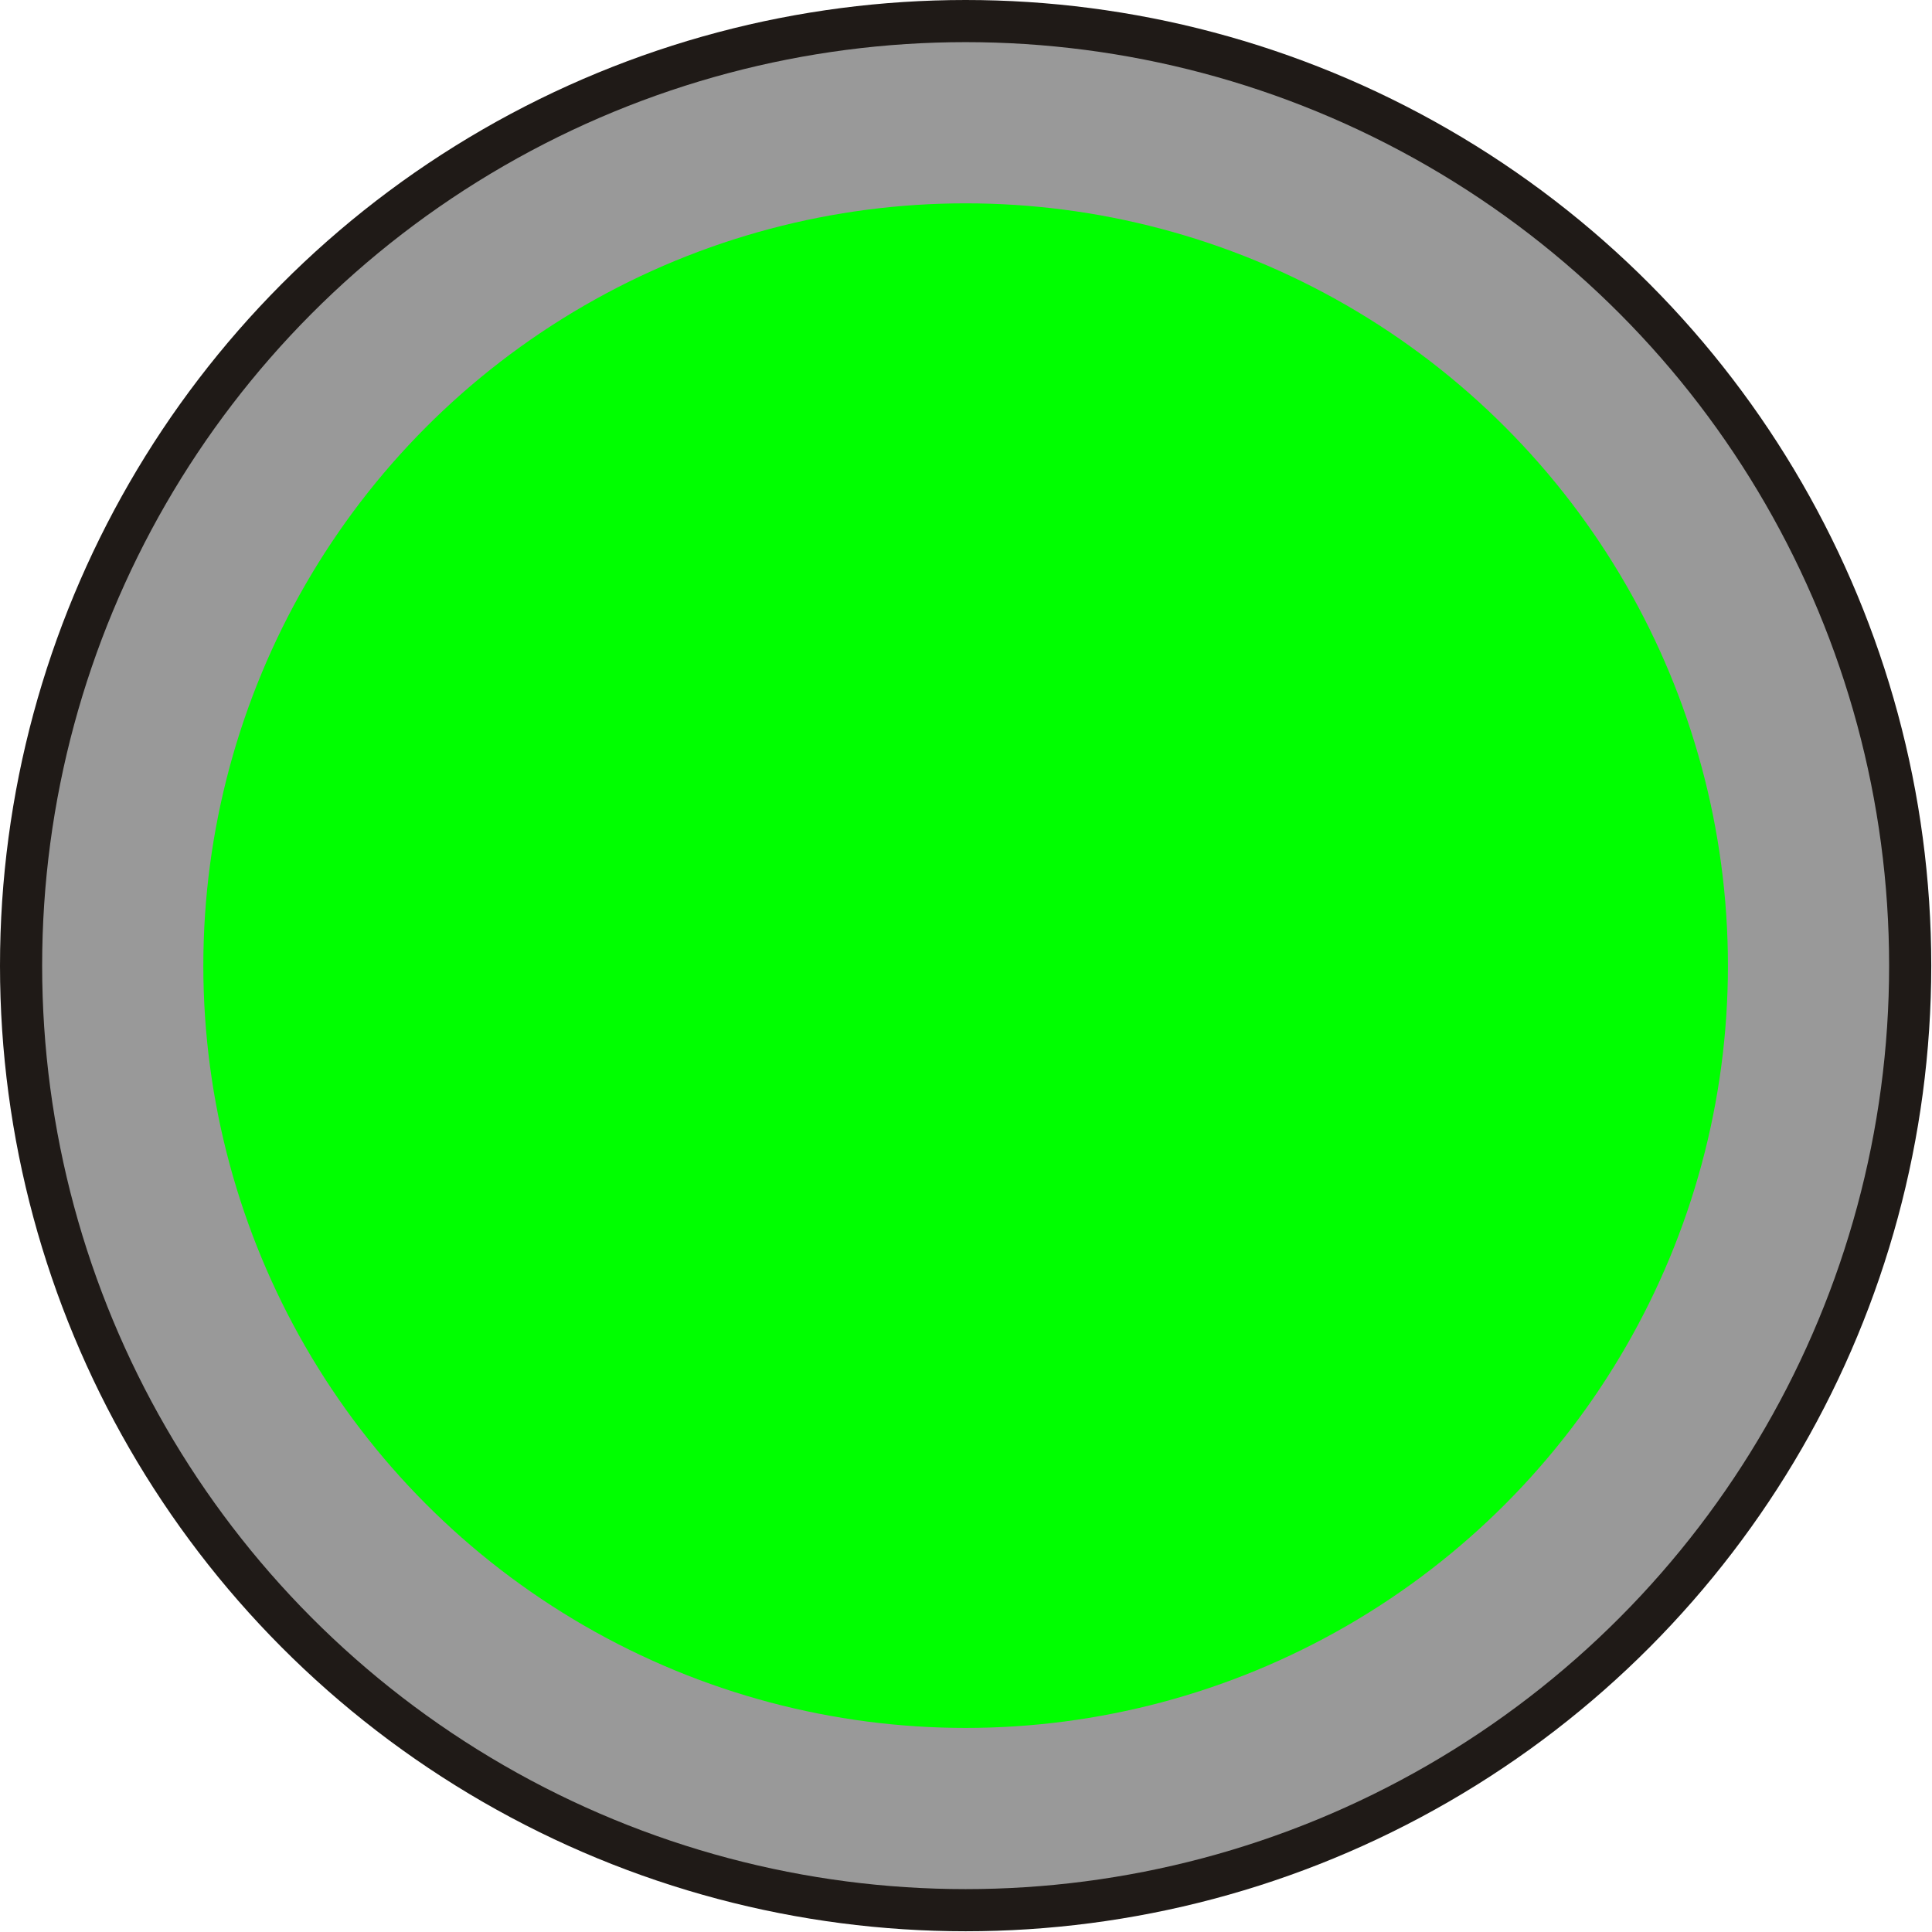 <!--?xml version="1.0" encoding="UTF-8" standalone="no"?-->
<!-- Creator: CorelDRAW -->

<svg xmlns:dc="http://purl.org/dc/elements/1.1/" xmlns:cc="http://creativecommons.org/ns#" xmlns:rdf="http://www.w3.org/1999/02/22-rdf-syntax-ns#" xmlns:svg="http://www.w3.org/2000/svg" xmlns="http://www.w3.org/2000/svg" xmlns:sodipodi="http://sodipodi.sourceforge.net/DTD/sodipodi-0.dtd" xmlns:inkscape="http://www.inkscape.org/namespaces/inkscape" xml:space="preserve" width="19.406mm" height="19.406mm" style="shape-rendering:geometricPrecision; text-rendering:geometricPrecision; image-rendering:optimizeQuality; fill-rule:evenodd; clip-rule:evenodd" viewBox="0 0 2.613 2.613" id="svg5521" version="1.1" inkscape:version="0.48.3.1 r9886" sodipodi:docname="63.svg"><sodipodi:namedview pagecolor="#ffffff" bordercolor="#666666" borderopacity="1" objecttolerance="10" gridtolerance="10" guidetolerance="10" inkscape:pageopacity="0" inkscape:pageshadow="2" inkscape:window-width="1440" inkscape:window-height="844" id="namedview5541" showgrid="false" inkscape:zoom="6.8644208" inkscape:cx="45.562447" inkscape:cy="33.393187" inkscape:window-x="-4" inkscape:window-y="-4" inkscape:window-maximized="1" inkscape:current-layer="svg5521"></sodipodi:namedview>
 <defs id="defs5523">
  <style type="text/css" id="style5525">
   
    .fil0 {fill:#1F1A17}
    .fil3 {fill:#3BB3C2}
    .fil1 {fill:#72706F}
    .fil2 {fill:#C2C1C1}
   
  </style>
 
  
  
  
  
  
  
  
 </defs>
 <g id="g5562"><circle class="fil0" cx="1.306" cy="1.306" r="1.306" id="circle5529" sodipodi:cx="1.30628" sodipodi:cy="1.30628" sodipodi:rx="1.30628" sodipodi:ry="1.30628" style="fill:#1f1a17"></circle><g inkscape:label="#g5559" id="dark"><circle style="fill: rgb(153, 153, 153);" sodipodi:ry="1.24883" sodipodi:rx="1.24883" sodipodi:cy="1.30628" sodipodi:cx="1.30628" id="circle5531" r="1.249" cy="1.306" cx="1.306" class="fil1"></circle></g><g inkscape:label="#g5556" id="shape"><circle style="fill: rgb(0, 255, 0);" sodipodi:ry="1.03071" sodipodi:rx="1.03071" sodipodi:cy="1.30628" sodipodi:cx="1.30628" id="circle5533" r="1.031" cy="1.306" cx="1.306" class="fil2"></circle></g><g inkscape:label="#g5551" id="light"><path style="fill: rgb(0, 255, 0);" inkscape:connector-curvature="0" id="path5535" d="m 2.281,1.306 c 0,-0.538 -0.437,-0.975 -0.975,-0.975 -0.538,0 -0.975,0.437 -0.975,0.975 0,0.538 0.437,0.975 0.975,0.975 0.538,0 0.975,-0.437 0.975,-0.975 z m -0.153,0 c 0,-0.454 -0.368,-0.822 -0.822,-0.822 -0.454,0 -0.822,0.368 -0.822,0.822 0,0.454 0.368,0.822 0.822,0.822 0.454,0 0.822,-0.368 0.822,-0.822 z" class="fil3"></path><path style="fill: rgb(0, 255, 0);" inkscape:connector-curvature="0" id="path5537" d="m 2.098,1.306 c 0,-0.437 -0.355,-0.792 -0.792,-0.792 -0.437,0 -0.792,0.355 -0.792,0.792 0,0.437 0.355,0.792 0.792,0.792 0.437,0 0.792,-0.355 0.792,-0.792 z m -0.071,0 c 0,-0.398 -0.323,-0.721 -0.721,-0.721 -0.398,0 -0.721,0.323 -0.721,0.721 0,0.398 0.323,0.721 0.721,0.721 0.398,0 0.721,-0.323 0.721,-0.721 z" class="fil3"></path><circle style="fill: rgb(0, 255, 0);" sodipodi:ry="0.679878" sodipodi:rx="0.679878" sodipodi:cy="1.30627" sodipodi:cx="1.30628" id="circle5539" r="0.68" cy="1.306" cx="1.306" class="fil3"></circle></g></g>
</svg>